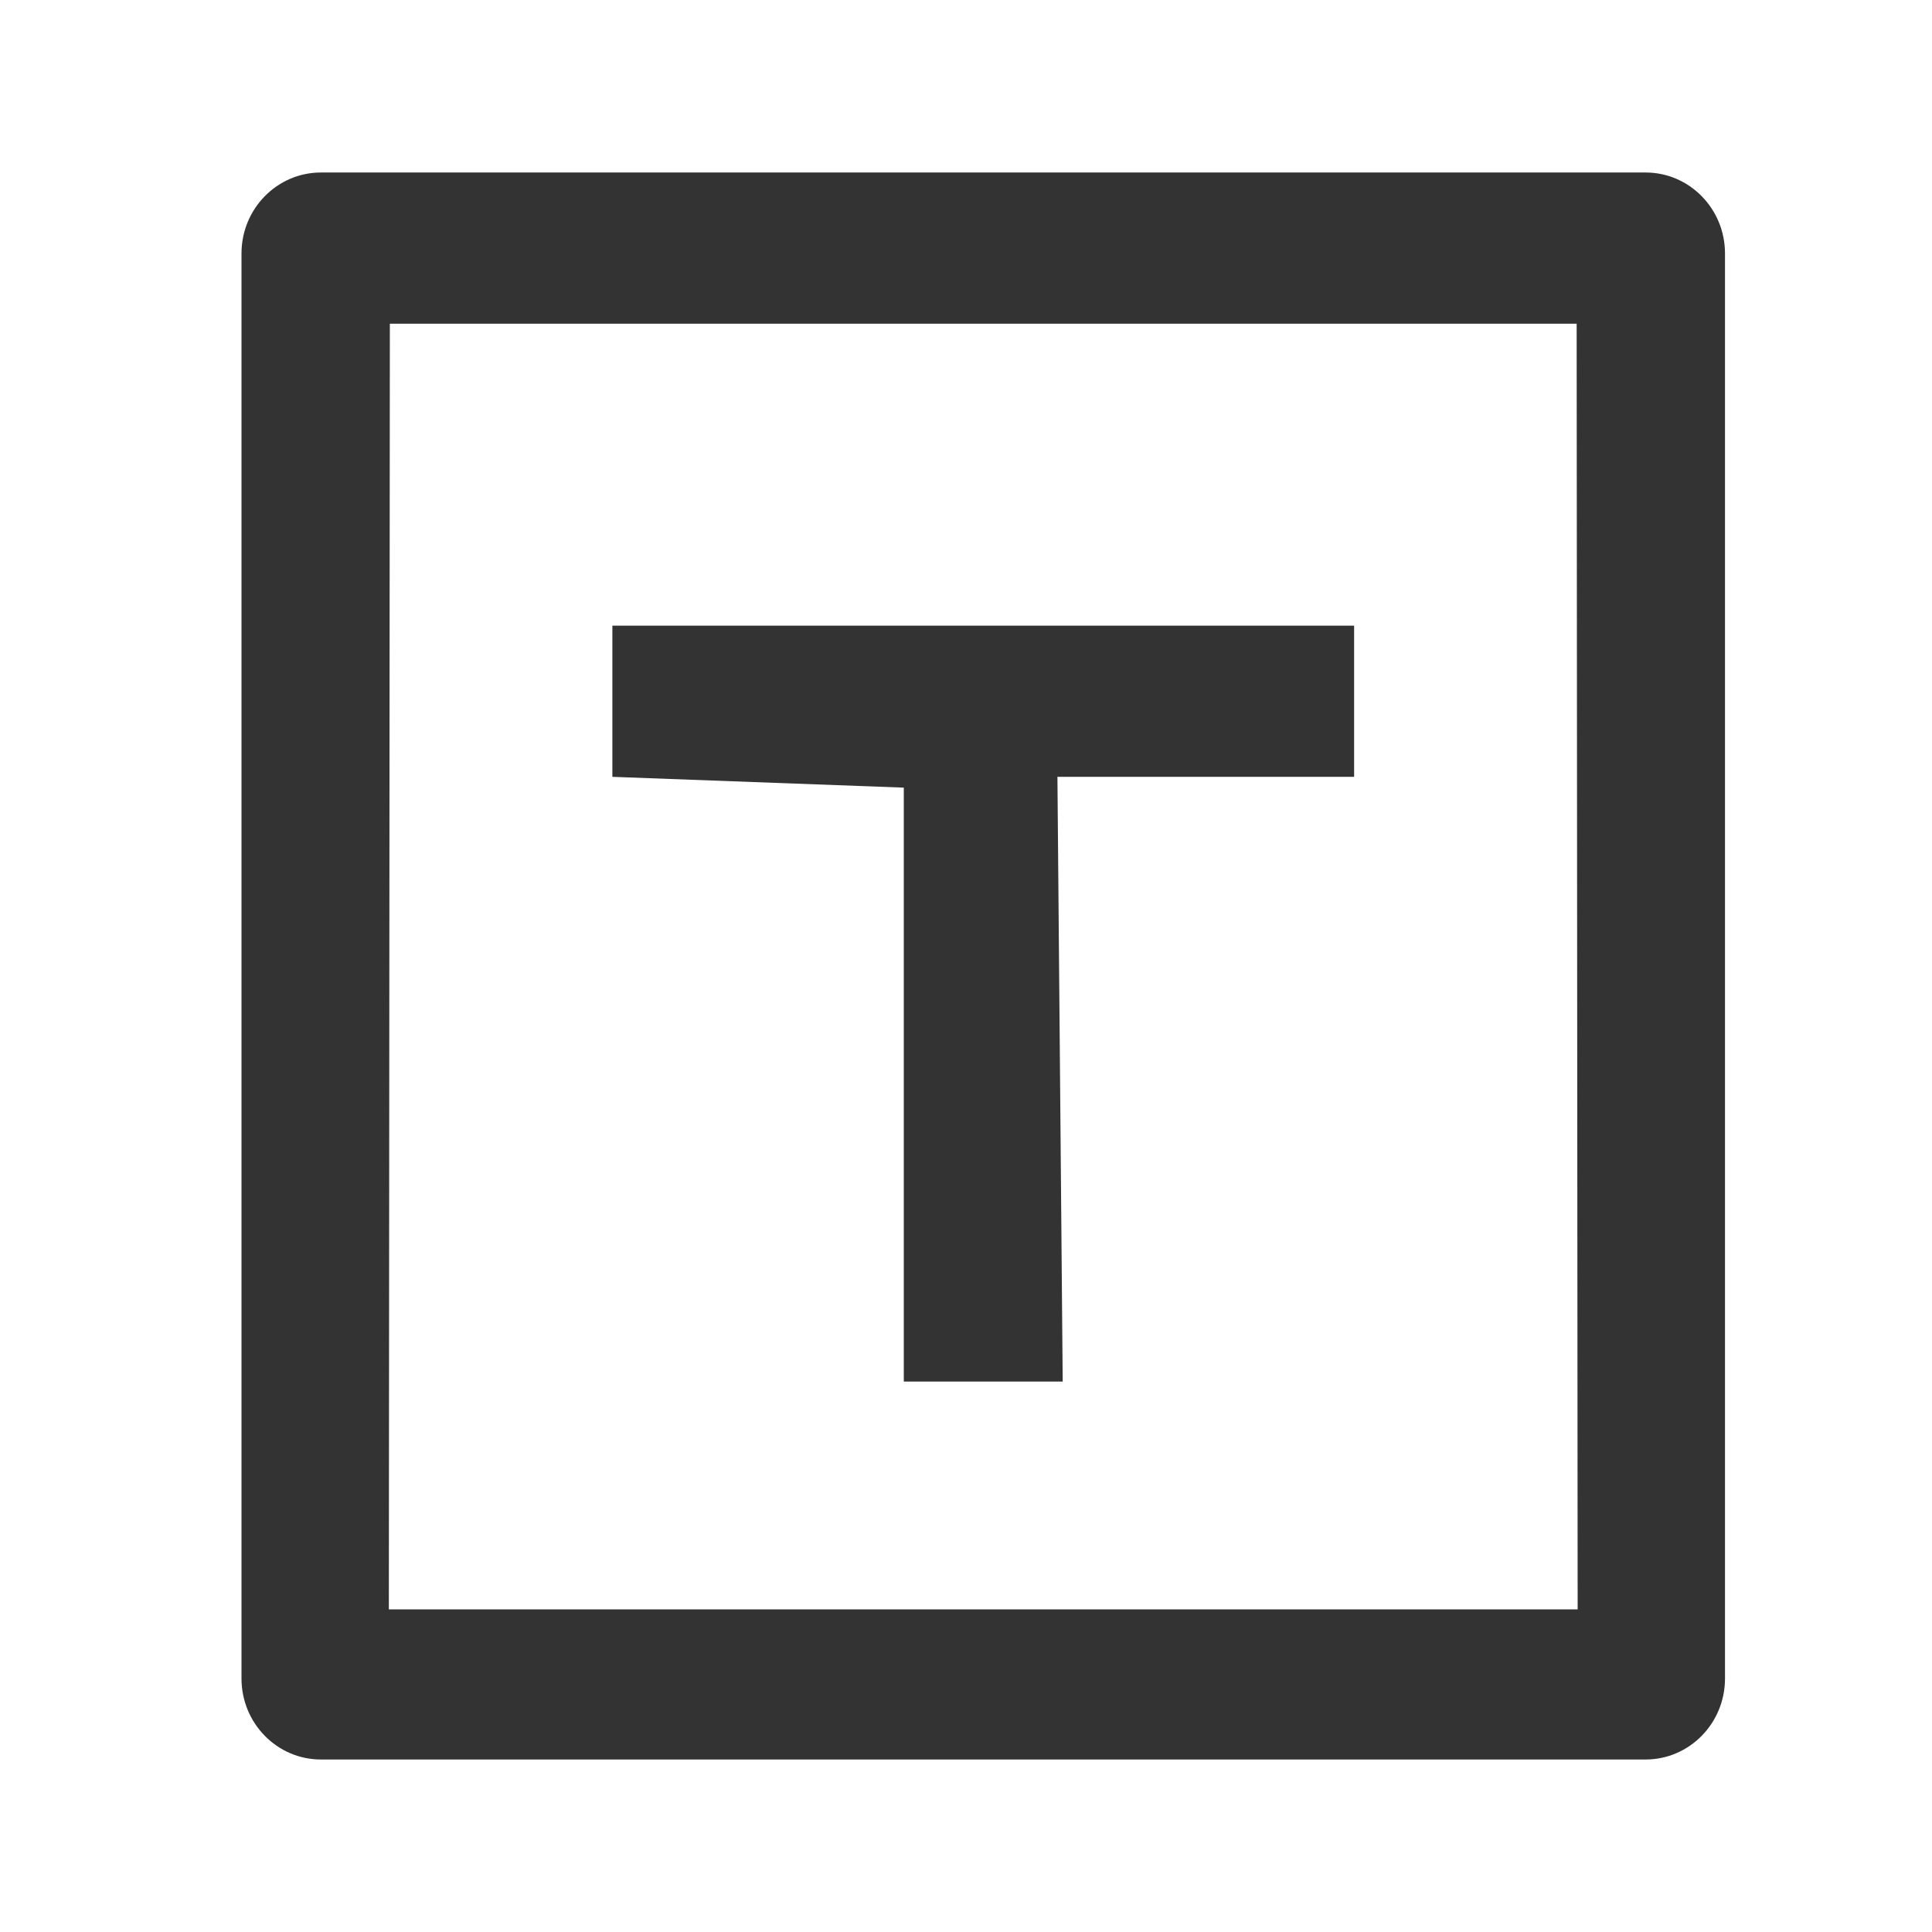 <svg width="56" height="56" viewBox="0 0 56 56" fill="none" xmlns="http://www.w3.org/2000/svg">
<path d="M47.697 5H9.303C8.031 5 7 6.051 7 7.347V48.653C7 49.95 8.031 51 9.303 51H47.697C48.969 51 50 49.95 50 48.653V7.347C50 6.051 48.969 5 47.697 5ZM11.271 46.648L11.3 9.382H45.7L45.729 46.648H11.271ZM17.75 22.517L26.197 22.83V40.045H30.803L30.65 22.517H39.25V18.135H17.75V22.517Z" fill="#333333"/>
</svg>
